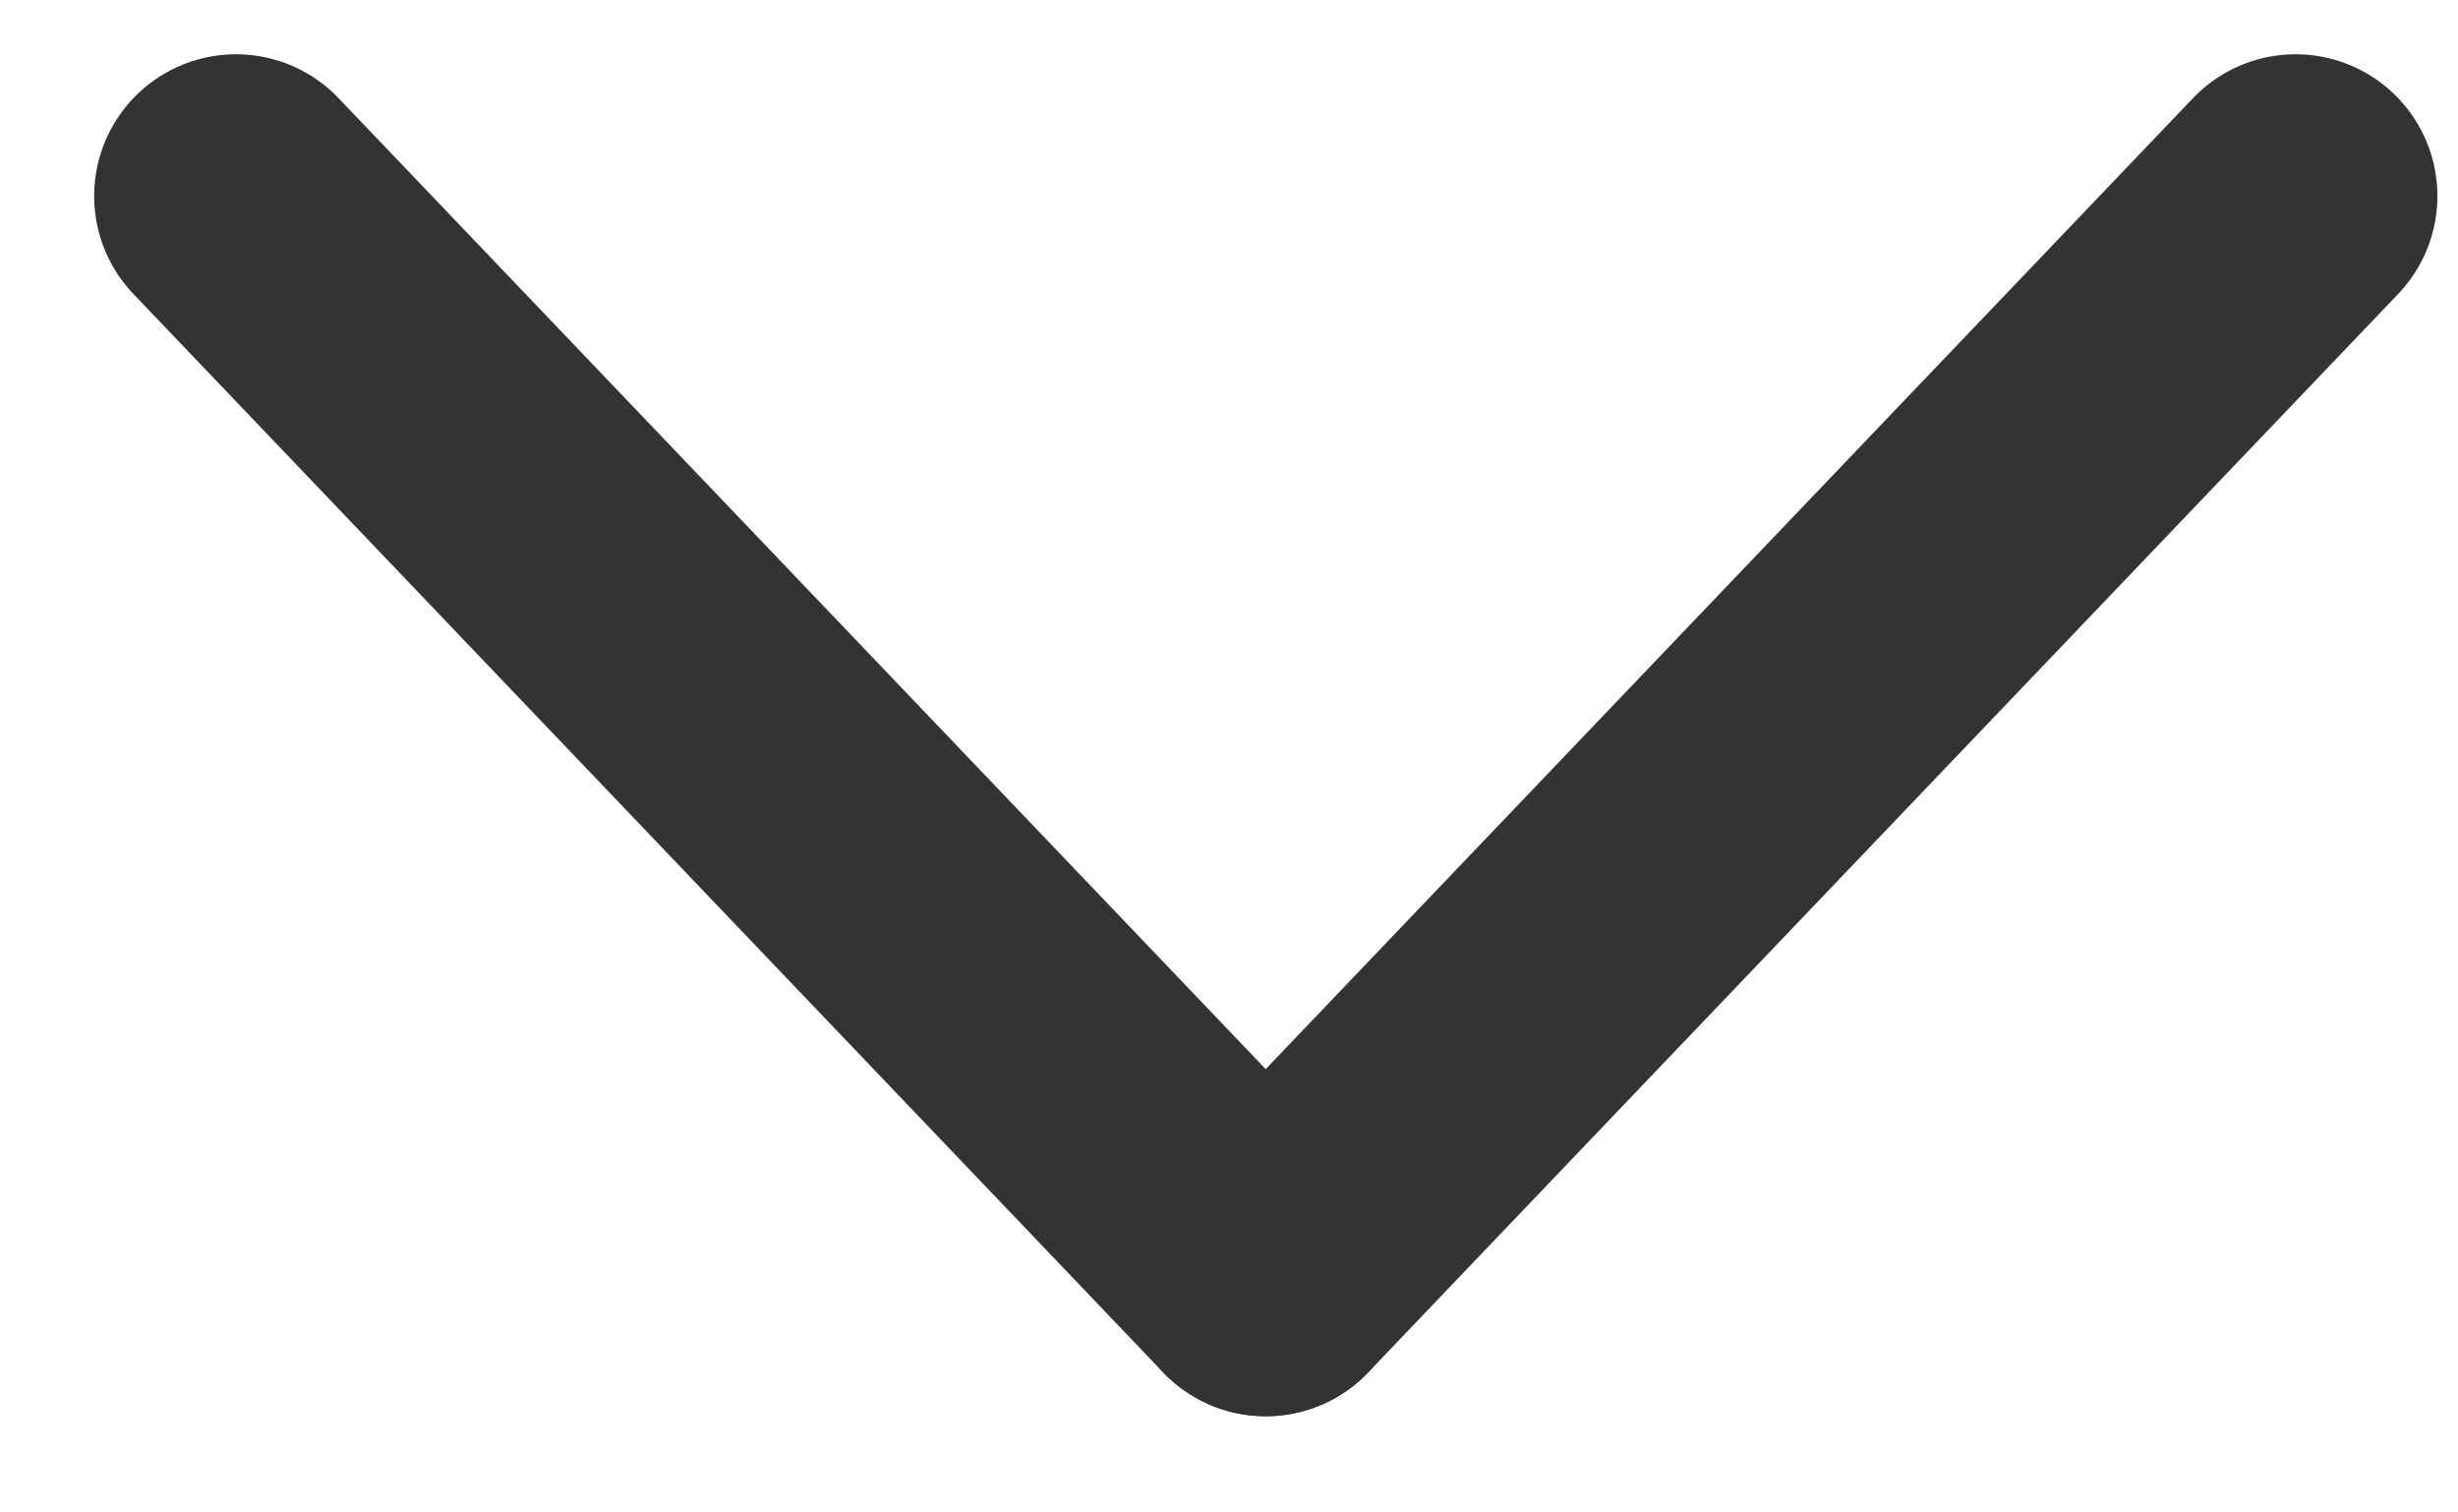 <svg width="13" height="8" viewBox="0 0 13 8" fill="none" xmlns="http://www.w3.org/2000/svg">
<path d="M6.694 6.741L1.248 1.037" stroke="#333333" stroke-width="1.5" stroke-linecap="round" stroke-linejoin="round"/>
<path d="M12.141 1.037L6.694 6.741" stroke="#333333" stroke-width="1.5" stroke-linecap="round" stroke-linejoin="round"/>
</svg>
